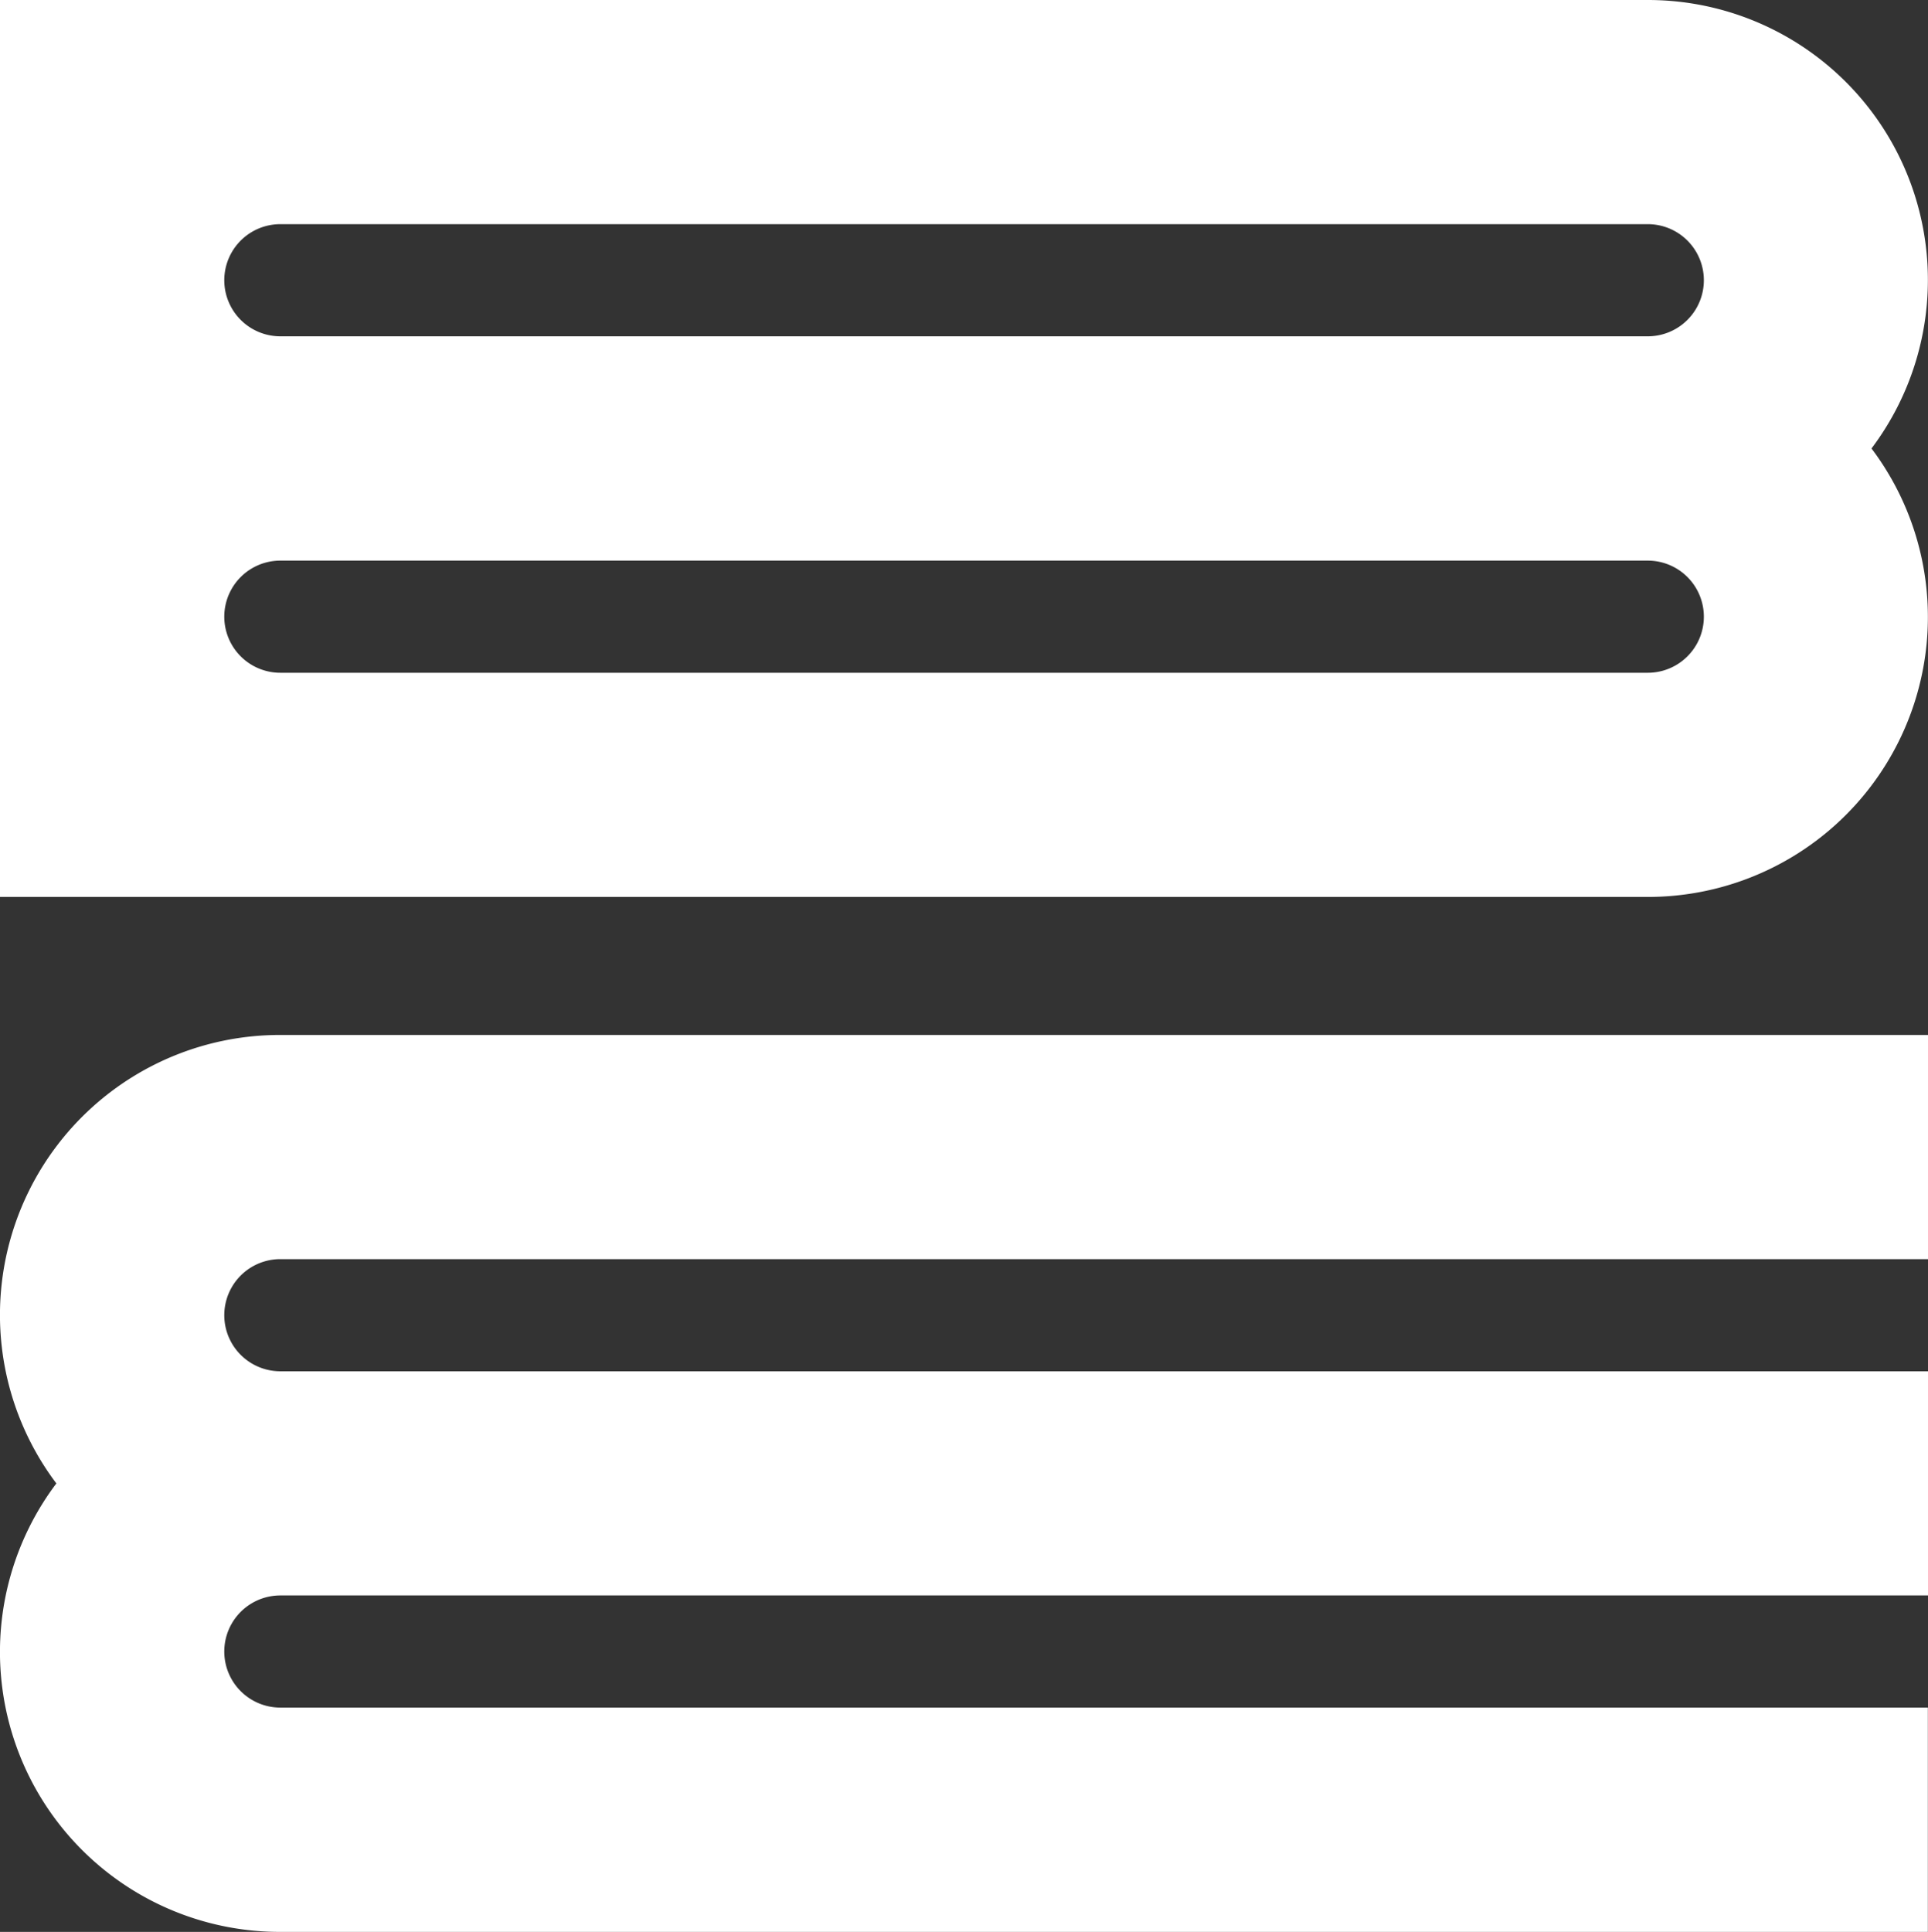 <svg xmlns="http://www.w3.org/2000/svg" viewBox="0 0 138.57 138.84"><rect x="0" y="0" width="138.57" height="138.84" fill="#333333" stroke="none"/><g data-name="レイヤー 2"><path d="M118.42 64.46a20.12 20.12 0 0 0 16.09-32.23A20.12 20.12 0 0 0 118.42 0H0v64.46zM20.15 48.35a4 4 0 1 1 0-8.06h98.28a4 4 0 0 1 0 8.06zm0-24.18a4 4 0 1 1 0-8.06h98.28a4 4 0 0 1 0 8.06zm0 98.55a4 4 0 1 1 0-8.06h118.42V98.55H20.15a4 4 0 1 1 0-8.06h118.42V74.38H20.14a20.12 20.12 0 0 0-16.09 32.23 20.12 20.12 0 0 0 16.09 32.23h118.42v-16.12z" fill="#fff" data-name="レイヤー 1"/></g></svg>